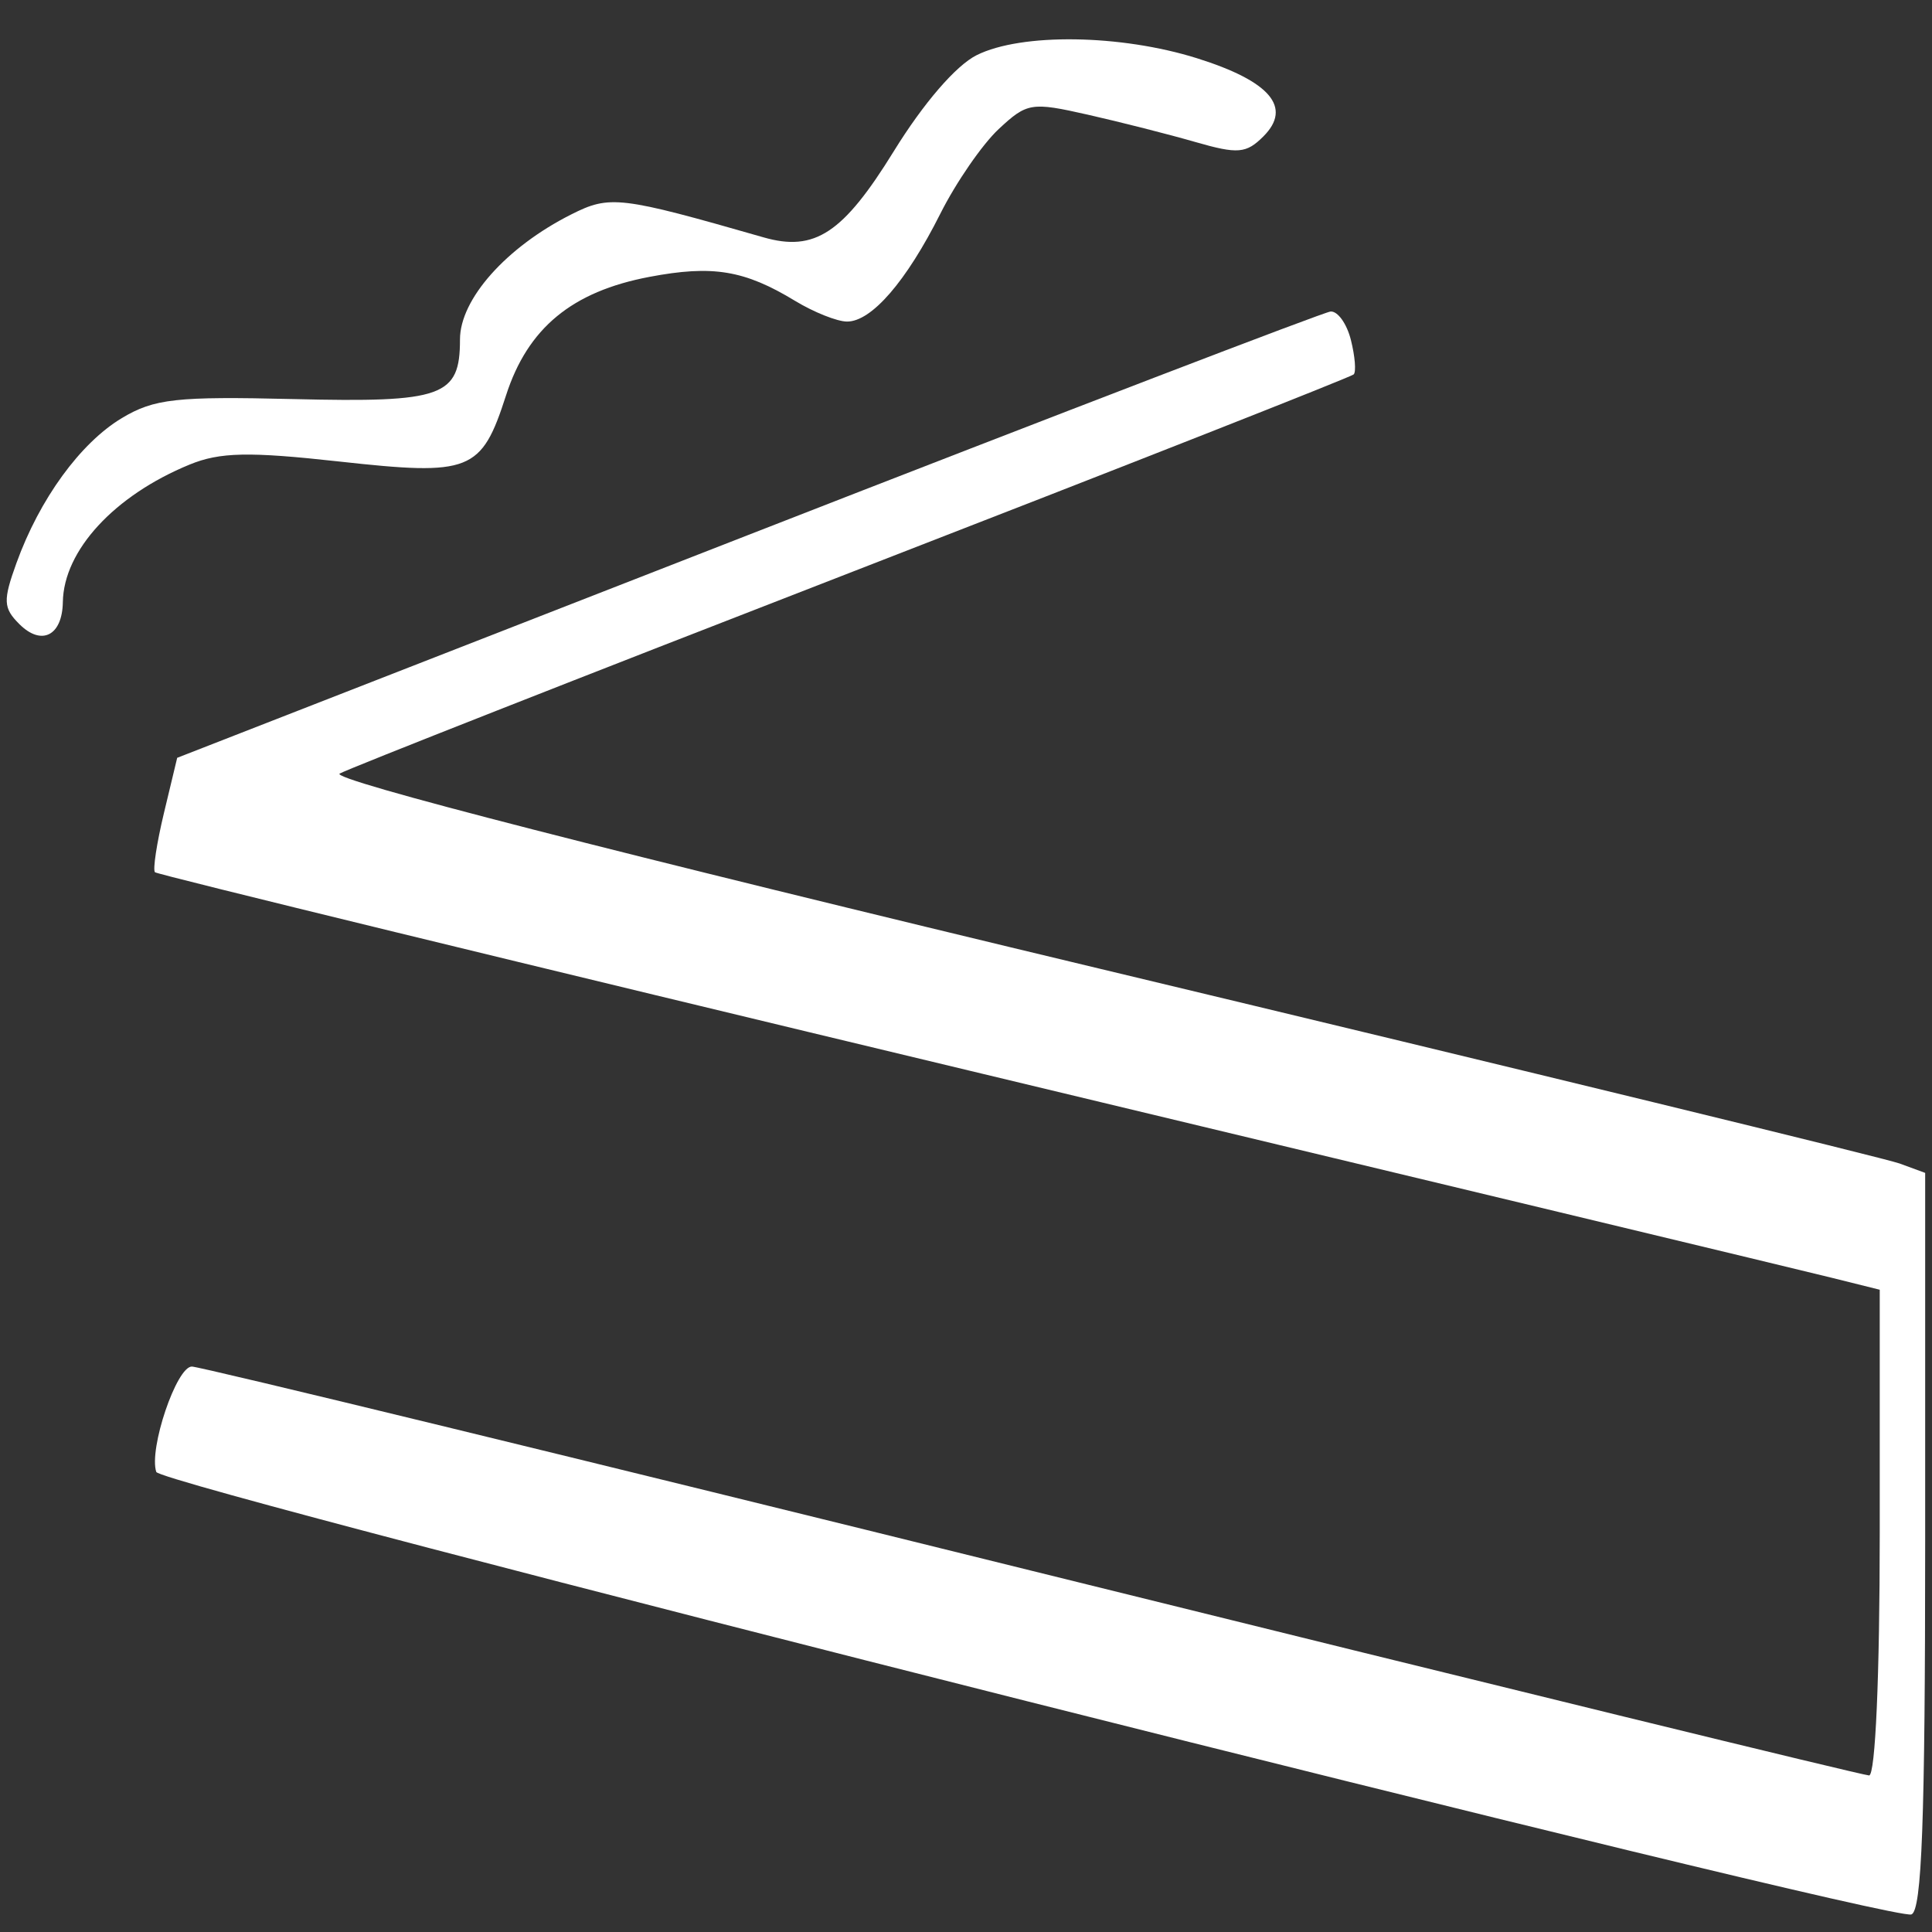 <svg xmlns="http://www.w3.org/2000/svg" width="512" height="512" viewBox="0 0 512 512" fill="none"><rect x="0" y="0" width="512" height="512" fill="#333333" stroke="none"/><g clip-path="url(#clip0_2_4)"><path d="M358.004 90.1C359.094 94.435 359.425 98.537 358.745 99.221C358.062 99.901 298.301 123.433 225.941 151.51C153.58 179.591 92.414 203.661 90.018 205.004C87.297 206.527 162.827 225.917 291.152 256.647C404.175 283.706 499.691 306.971 503.418 308.34L510.19 310.83V408.48C510.19 482.484 509.302 506.425 506.53 507.349C500.657 509.306 42.662 393.833 41.413 390.08C39.387 384.006 46.767 362.15 50.846 362.15C53.025 362.15 153.288 386.531 273.655 416.33C394.022 446.129 493.774 470.51 495.327 470.51C496.997 470.51 498.15 444.224 498.15 406.153V341.793L485.358 338.606C478.323 336.851 375.73 312.208 257.377 283.845C139.024 255.479 41.687 231.769 41.069 231.155C40.455 230.538 41.527 223.464 43.453 215.434L46.957 200.829L198.056 141.869C281.159 109.439 350.702 82.753 352.592 82.563C354.48 82.374 356.918 85.766 358.004 90.1Z" fill="white"></path><path d="M317.228 15.44C336.609 21.523 342.506 28.455 334.824 36.134C330.267 40.694 328.046 40.878 316.816 37.645C309.769 35.613 296.932 32.35 288.287 30.394C273.336 27.008 272.183 27.191 264.661 34.208C260.312 38.265 253.353 48.358 249.196 56.635C240.178 74.587 230.967 85.233 224.469 85.218C221.859 85.212 215.662 82.741 210.695 79.728C197.27 71.58 188.86 70.195 172.089 73.377C151.564 77.269 139.852 86.949 134.106 104.774C127.571 125.04 124.745 126.157 89.759 122.292C65.938 119.661 58.26 119.824 50.238 123.12C30.297 131.31 16.878 145.869 16.655 159.55C16.511 168.49 11.003 171.274 5.112 165.38C0.859 161.127 0.766 159.162 4.357 149.223C10.482 132.258 21.294 117.392 32.304 110.791C40.853 105.665 46.779 105.009 77.752 105.758C117.415 106.721 121.9 105.117 121.9 89.968C121.9 79.285 134.154 65.508 151.374 56.831C161.626 51.663 164.248 51.972 202.369 62.908C215.92 66.794 223.448 61.815 236.849 40.107C244.75 27.309 253.356 17.333 258.855 14.603C270.72 8.71 296.974 9.086 317.228 15.44Z" fill="white"></path></g><defs><clipPath id="clip0_2_4"><rect width="512" height="512" fill="white"></rect></clipPath></defs></svg>